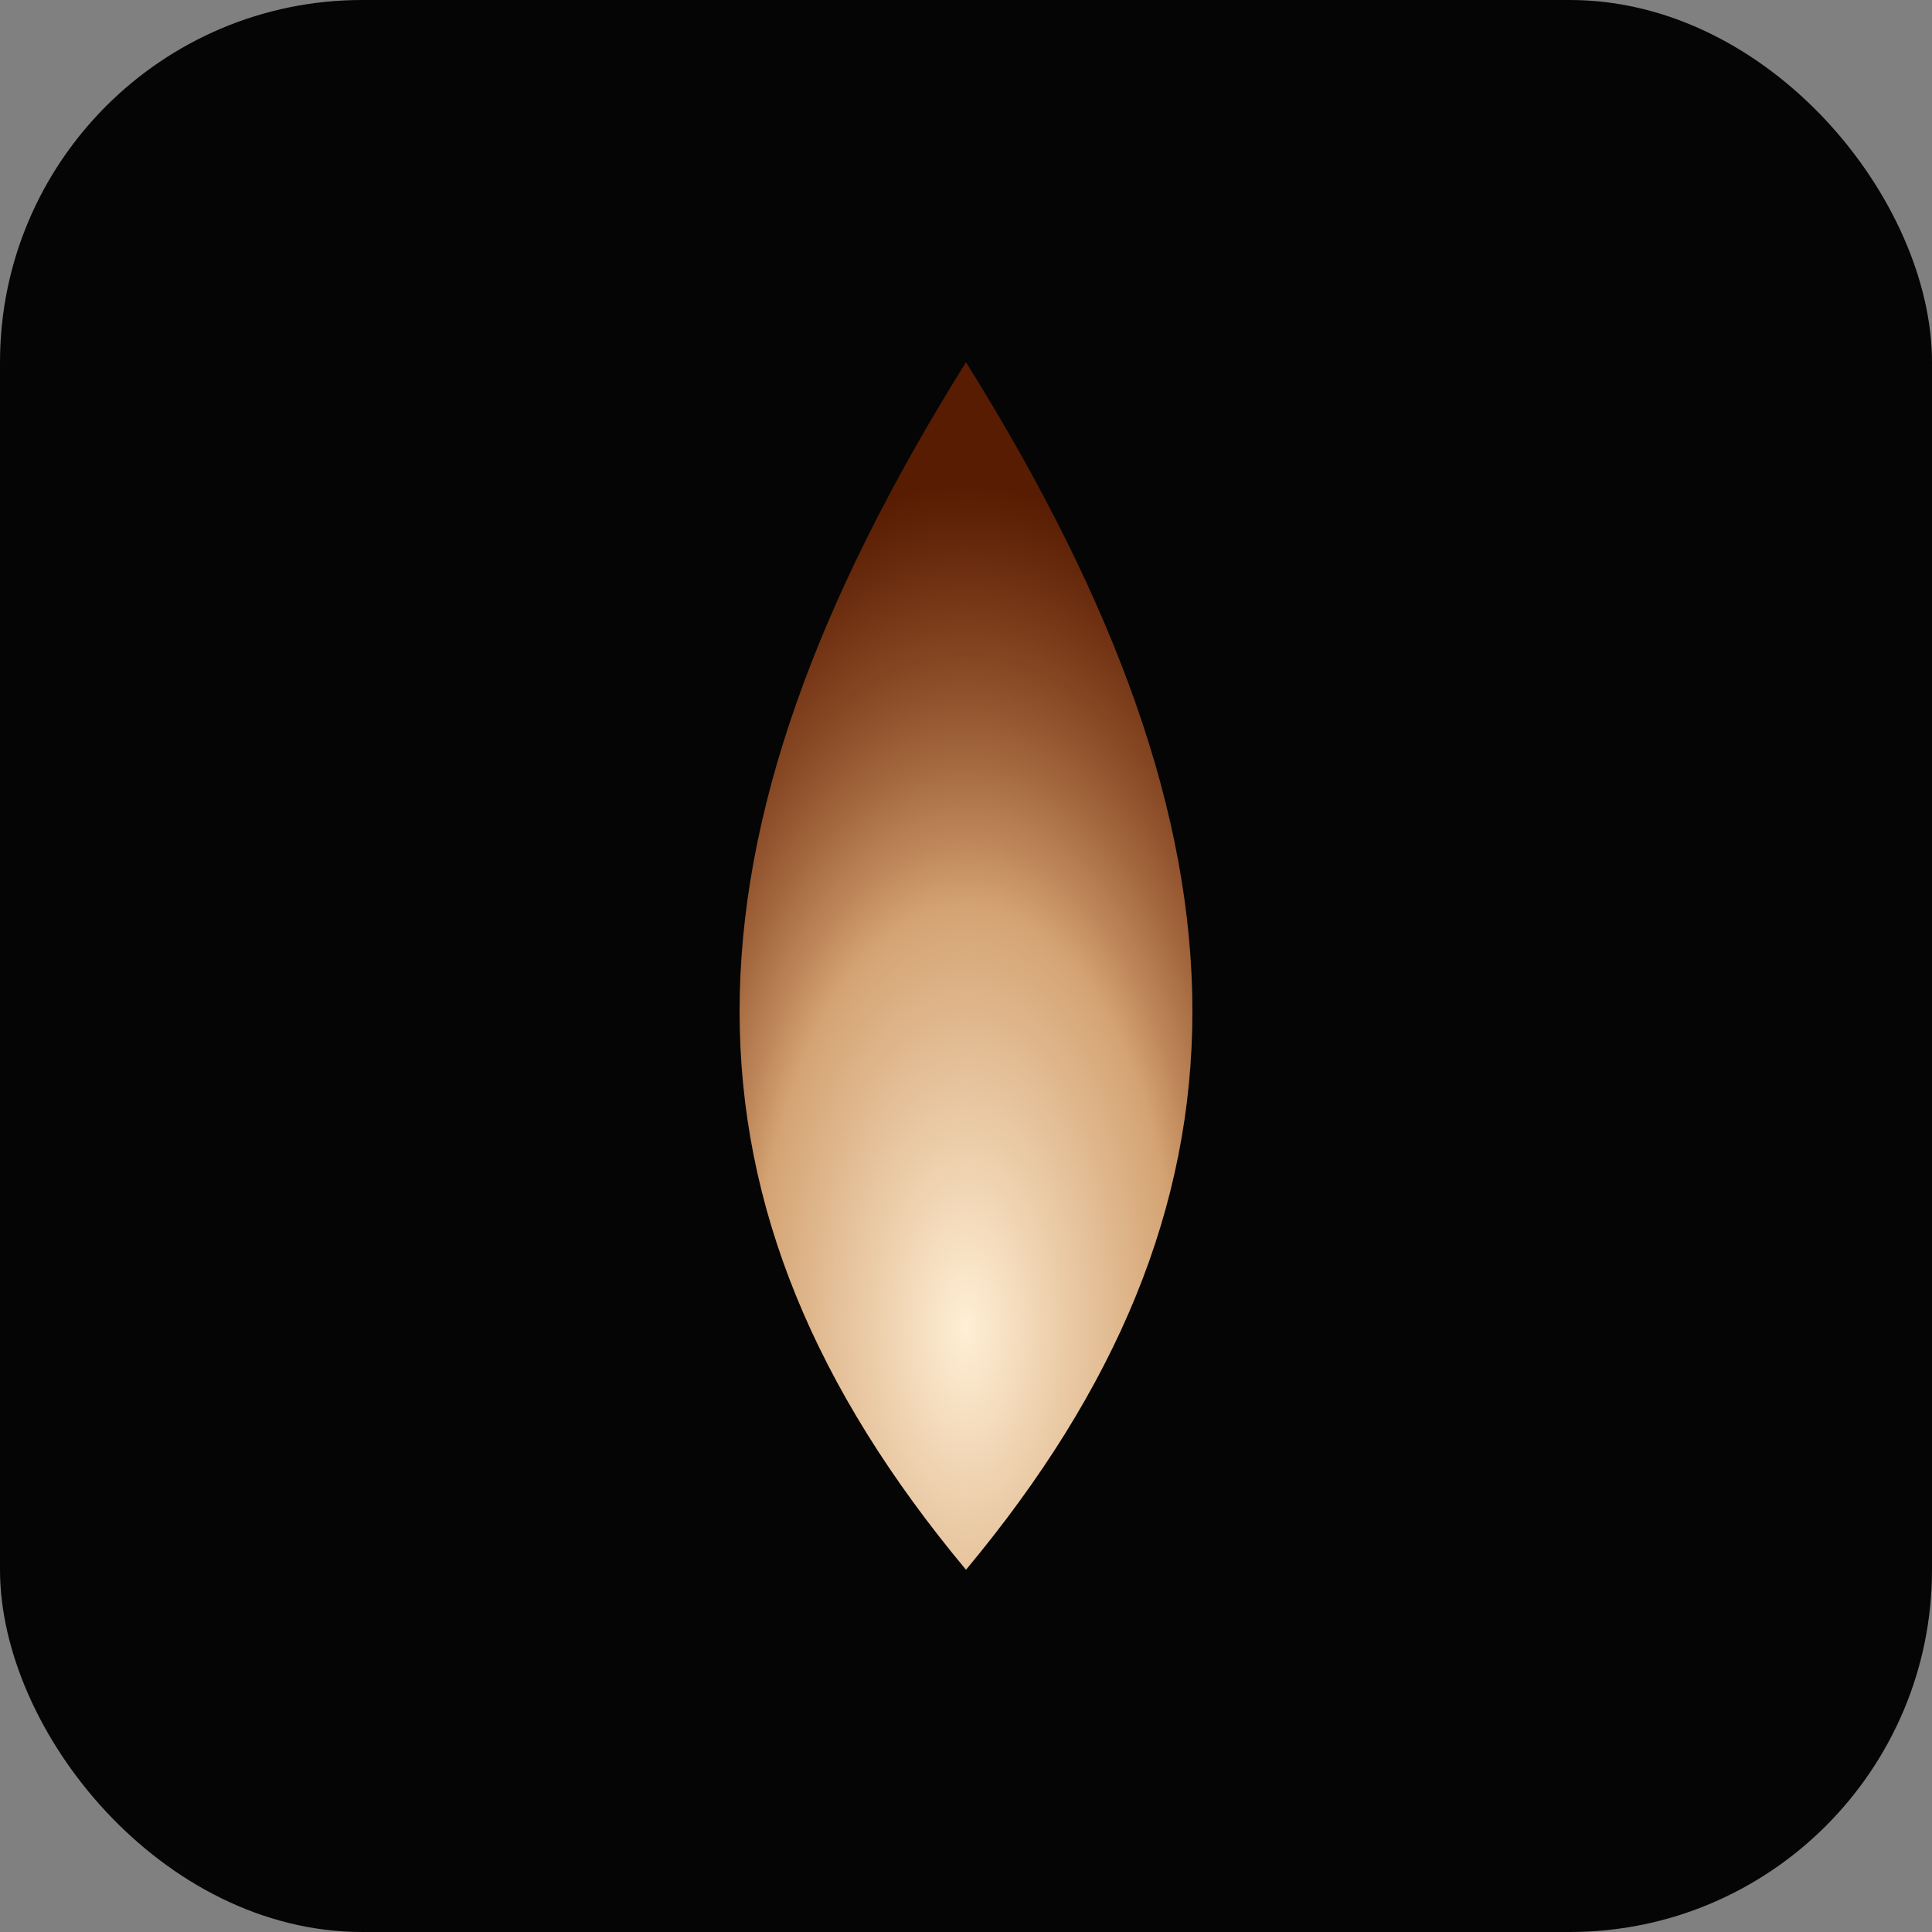 <svg width="64" height="64" viewBox="0 0 64 64" xmlns="http://www.w3.org/2000/svg">
    <rect x="0" y="0" width="64" height="64" fill="#808080" stroke="none"/>
    <!-- 
        Favicon for The Moddey Dhoo
        An unearth.im Digital Monument
        Theme: A minimalist representation of the guard's lantern flame.
        Colors:
        - Flame: #d4a373 (Old Gold)
        - Background: #050505 (Deep Black)
    -->
    <defs>
        <radialGradient id="flameGradient" cx="50%" cy="80%" r="70%">
            <stop offset="0%" stop-color="#ffefd5" /> <!-- PapayaWhip - bright center -->
            <stop offset="50%" stop-color="#d4a373" /> <!-- Old Gold -->
            <stop offset="100%" stop-color="#a93400" stop-opacity="0.5" /> <!-- Burnt Sienna -->
        </radialGradient>
    </defs>
    <rect width="64" height="64" rx="12" fill="#050505"/>
    <path d="M32 12 C 42 28, 42 40, 32 52 C 22 40, 22 28, 32 12 Z" fill="url(#flameGradient)" />
</svg>